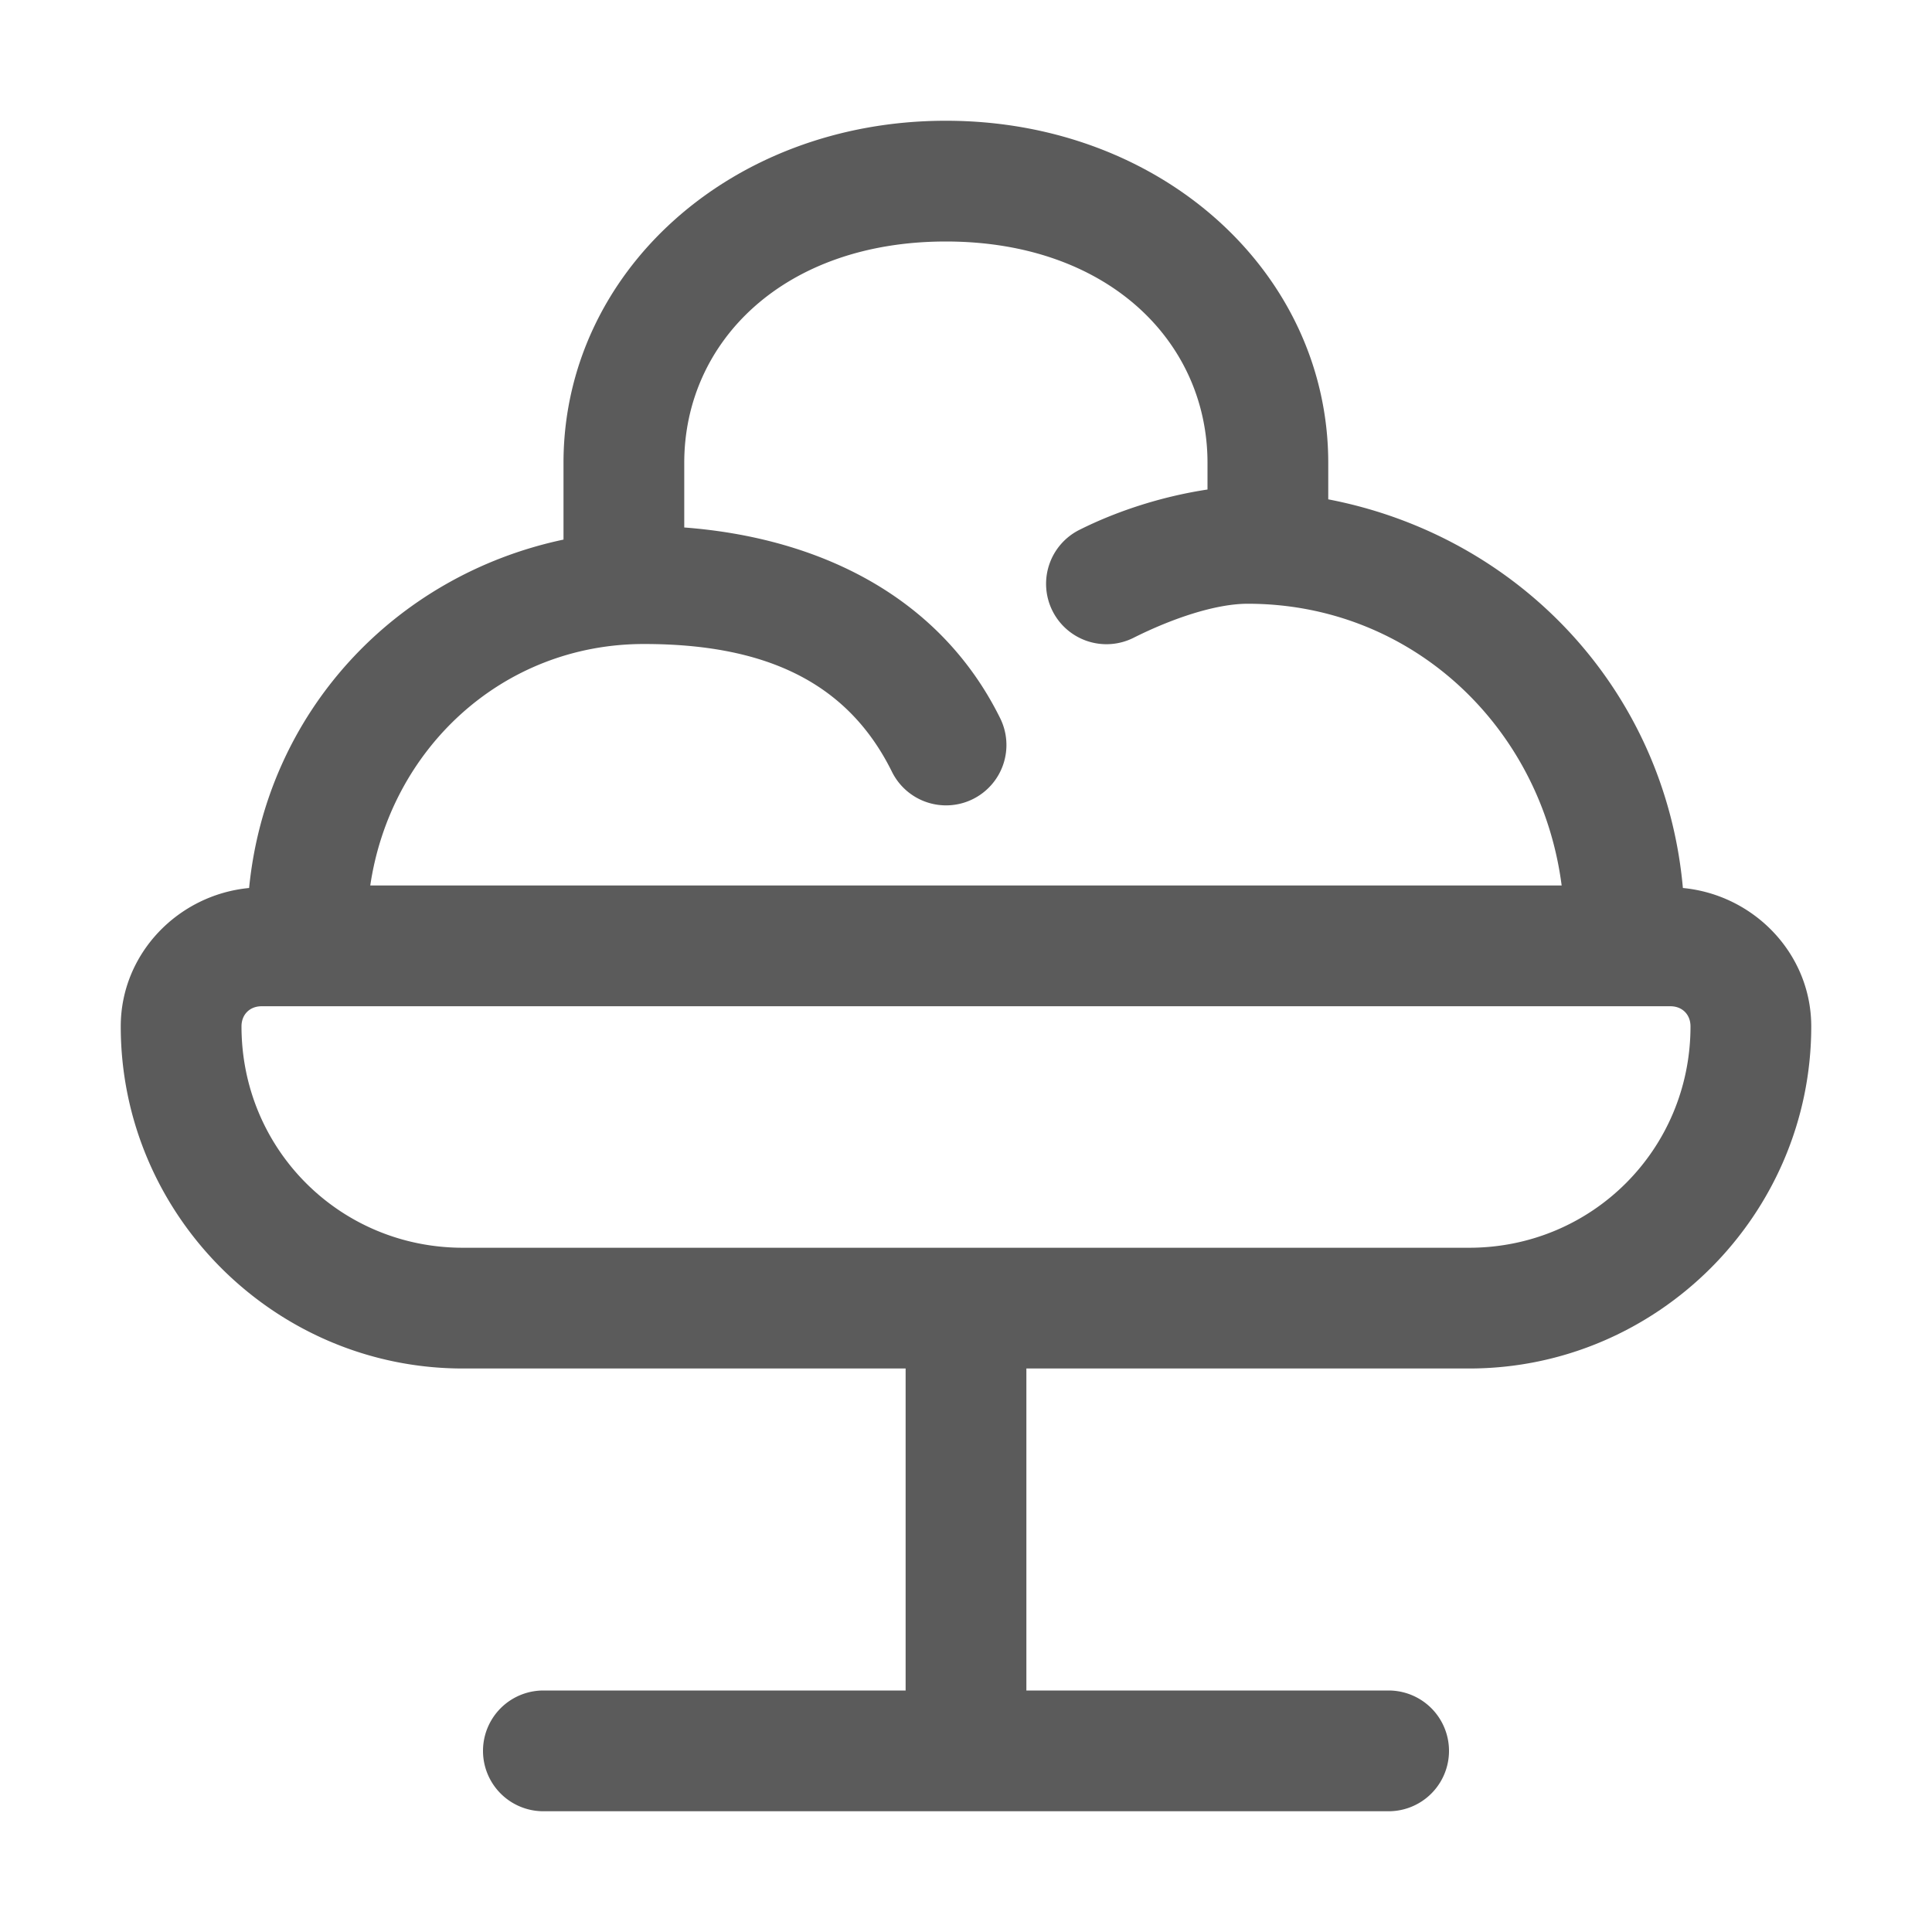 ﻿<?xml version="1.0" encoding="utf-8"?>
<svg xmlns="http://www.w3.org/2000/svg" viewBox="0 0 48 48" width="48" height="48">
  <path d="M23.5 3C18.138 3 14 6.779 14 11.5L14 13.406C9.793 14.298 6.619 17.707 6.189 22.062C4.424 22.23 3 23.695 3 25.5C3 30.177 6.823 34 11.5 34L22.5 34L22.5 42L13.5 42 A 1.5 1.5 0 1 0 13.5 45L34.5 45 A 1.5 1.5 0 1 0 34.5 42L25.5 42L25.5 34L36.5 34C41.177 34 45 30.177 45 25.5C45 23.695 43.576 22.23 41.811 22.062C41.371 17.157 37.757 13.321 33 12.406L33 11.5C33 6.779 28.862 3 23.5 3 z M 23.5 6C27.526 6 30 8.489 30 11.5L30 12.162C28.808 12.343 27.707 12.72 26.83 13.158 A 1.5 1.5 0 1 0 28.17 15.842C29.097 15.378 30.184 15 31 15C35.081 15 38.29 18.063 38.799 22L9.199 22C9.699 18.617 12.472 16 16 16C18.98 16 21.043 16.923 22.156 19.166 A 1.5 1.5 0 1 0 24.844 17.834C23.331 14.785 20.307 13.356 17 13.105L17 11.5C17 8.489 19.474 6 23.5 6 z M 6.5 25L41.5 25C41.795 25 42 25.205 42 25.5C42 28.555 39.555 31 36.5 31L11.5 31C8.445 31 6 28.555 6 25.5C6 25.205 6.205 25 6.5 25 z" fill="#5B5B5B" />
</svg>